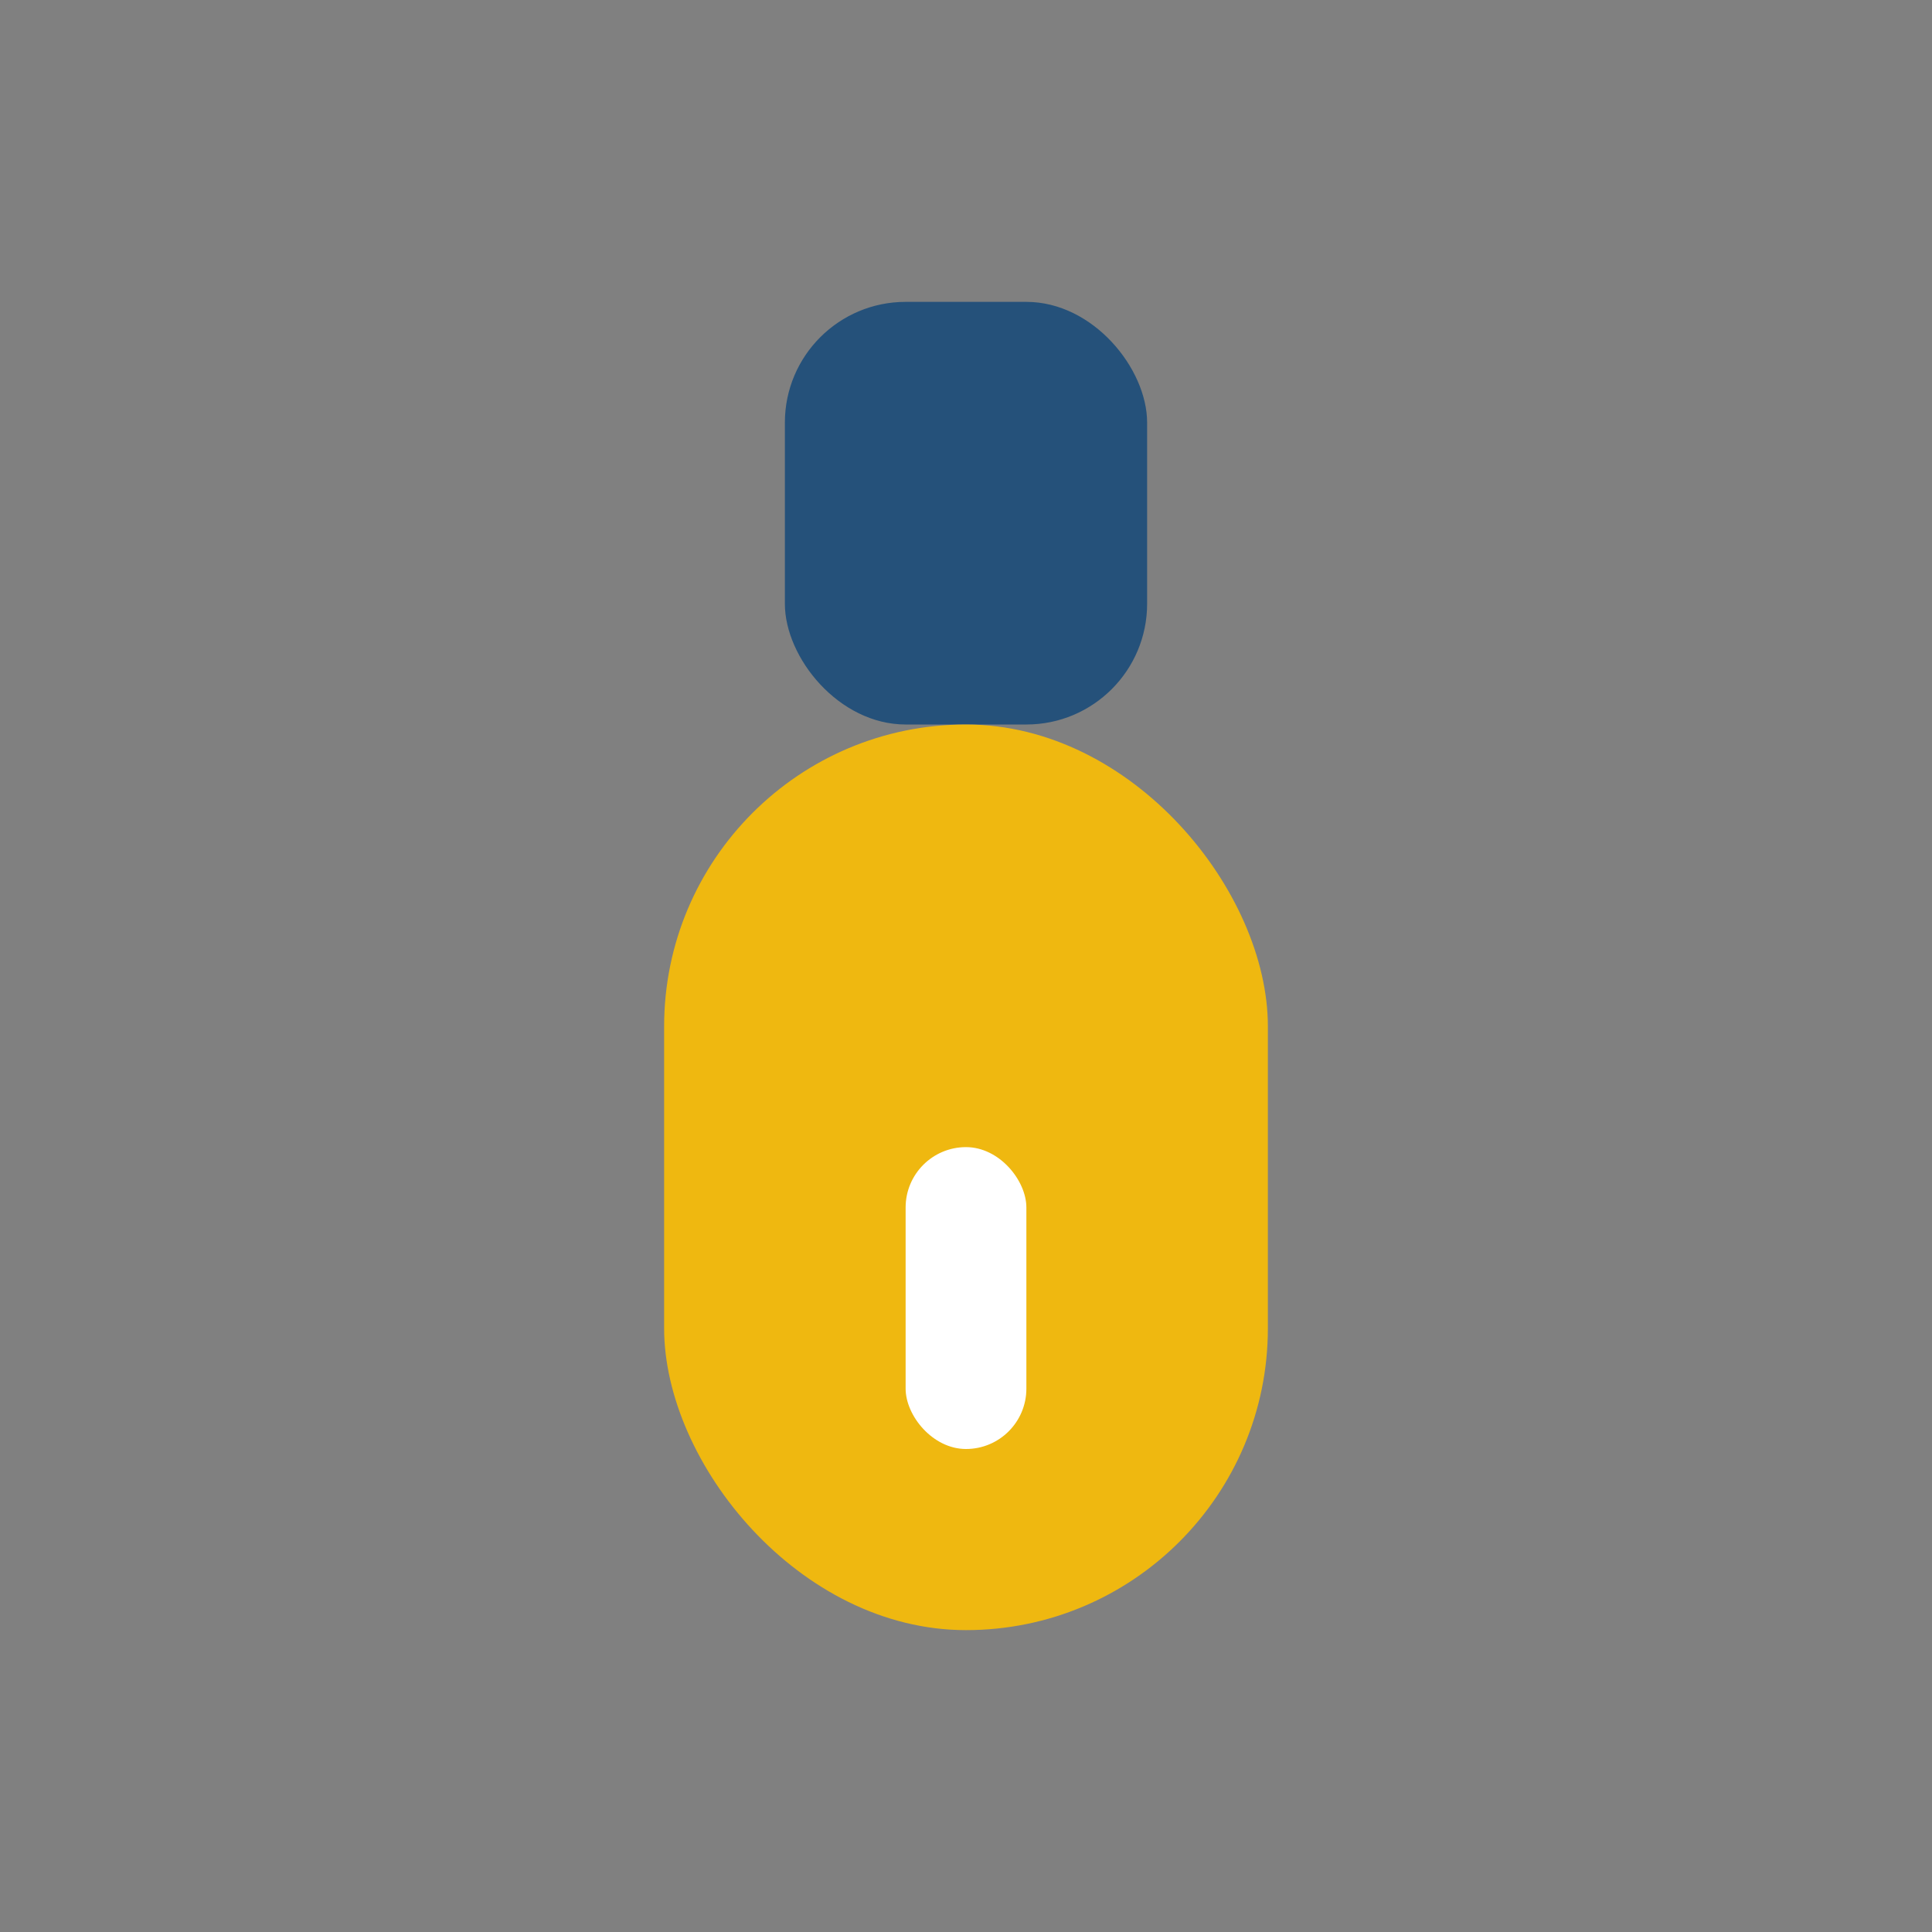 <?xml version="1.0" encoding="UTF-8"?>
<svg xmlns="http://www.w3.org/2000/svg" width="32" height="32" viewBox="0 0 32 32"><rect x="0" y="0" width="32" height="32" fill="#808080" stroke="none"/><rect x="13" y="5" width="6" height="7" rx="2" fill="#25517a"/><rect x="11" y="12" width="10" height="15" rx="5" fill="#efb810"/><rect x="15" y="19" width="2" height="5" rx="1" fill="#fff"/></svg>